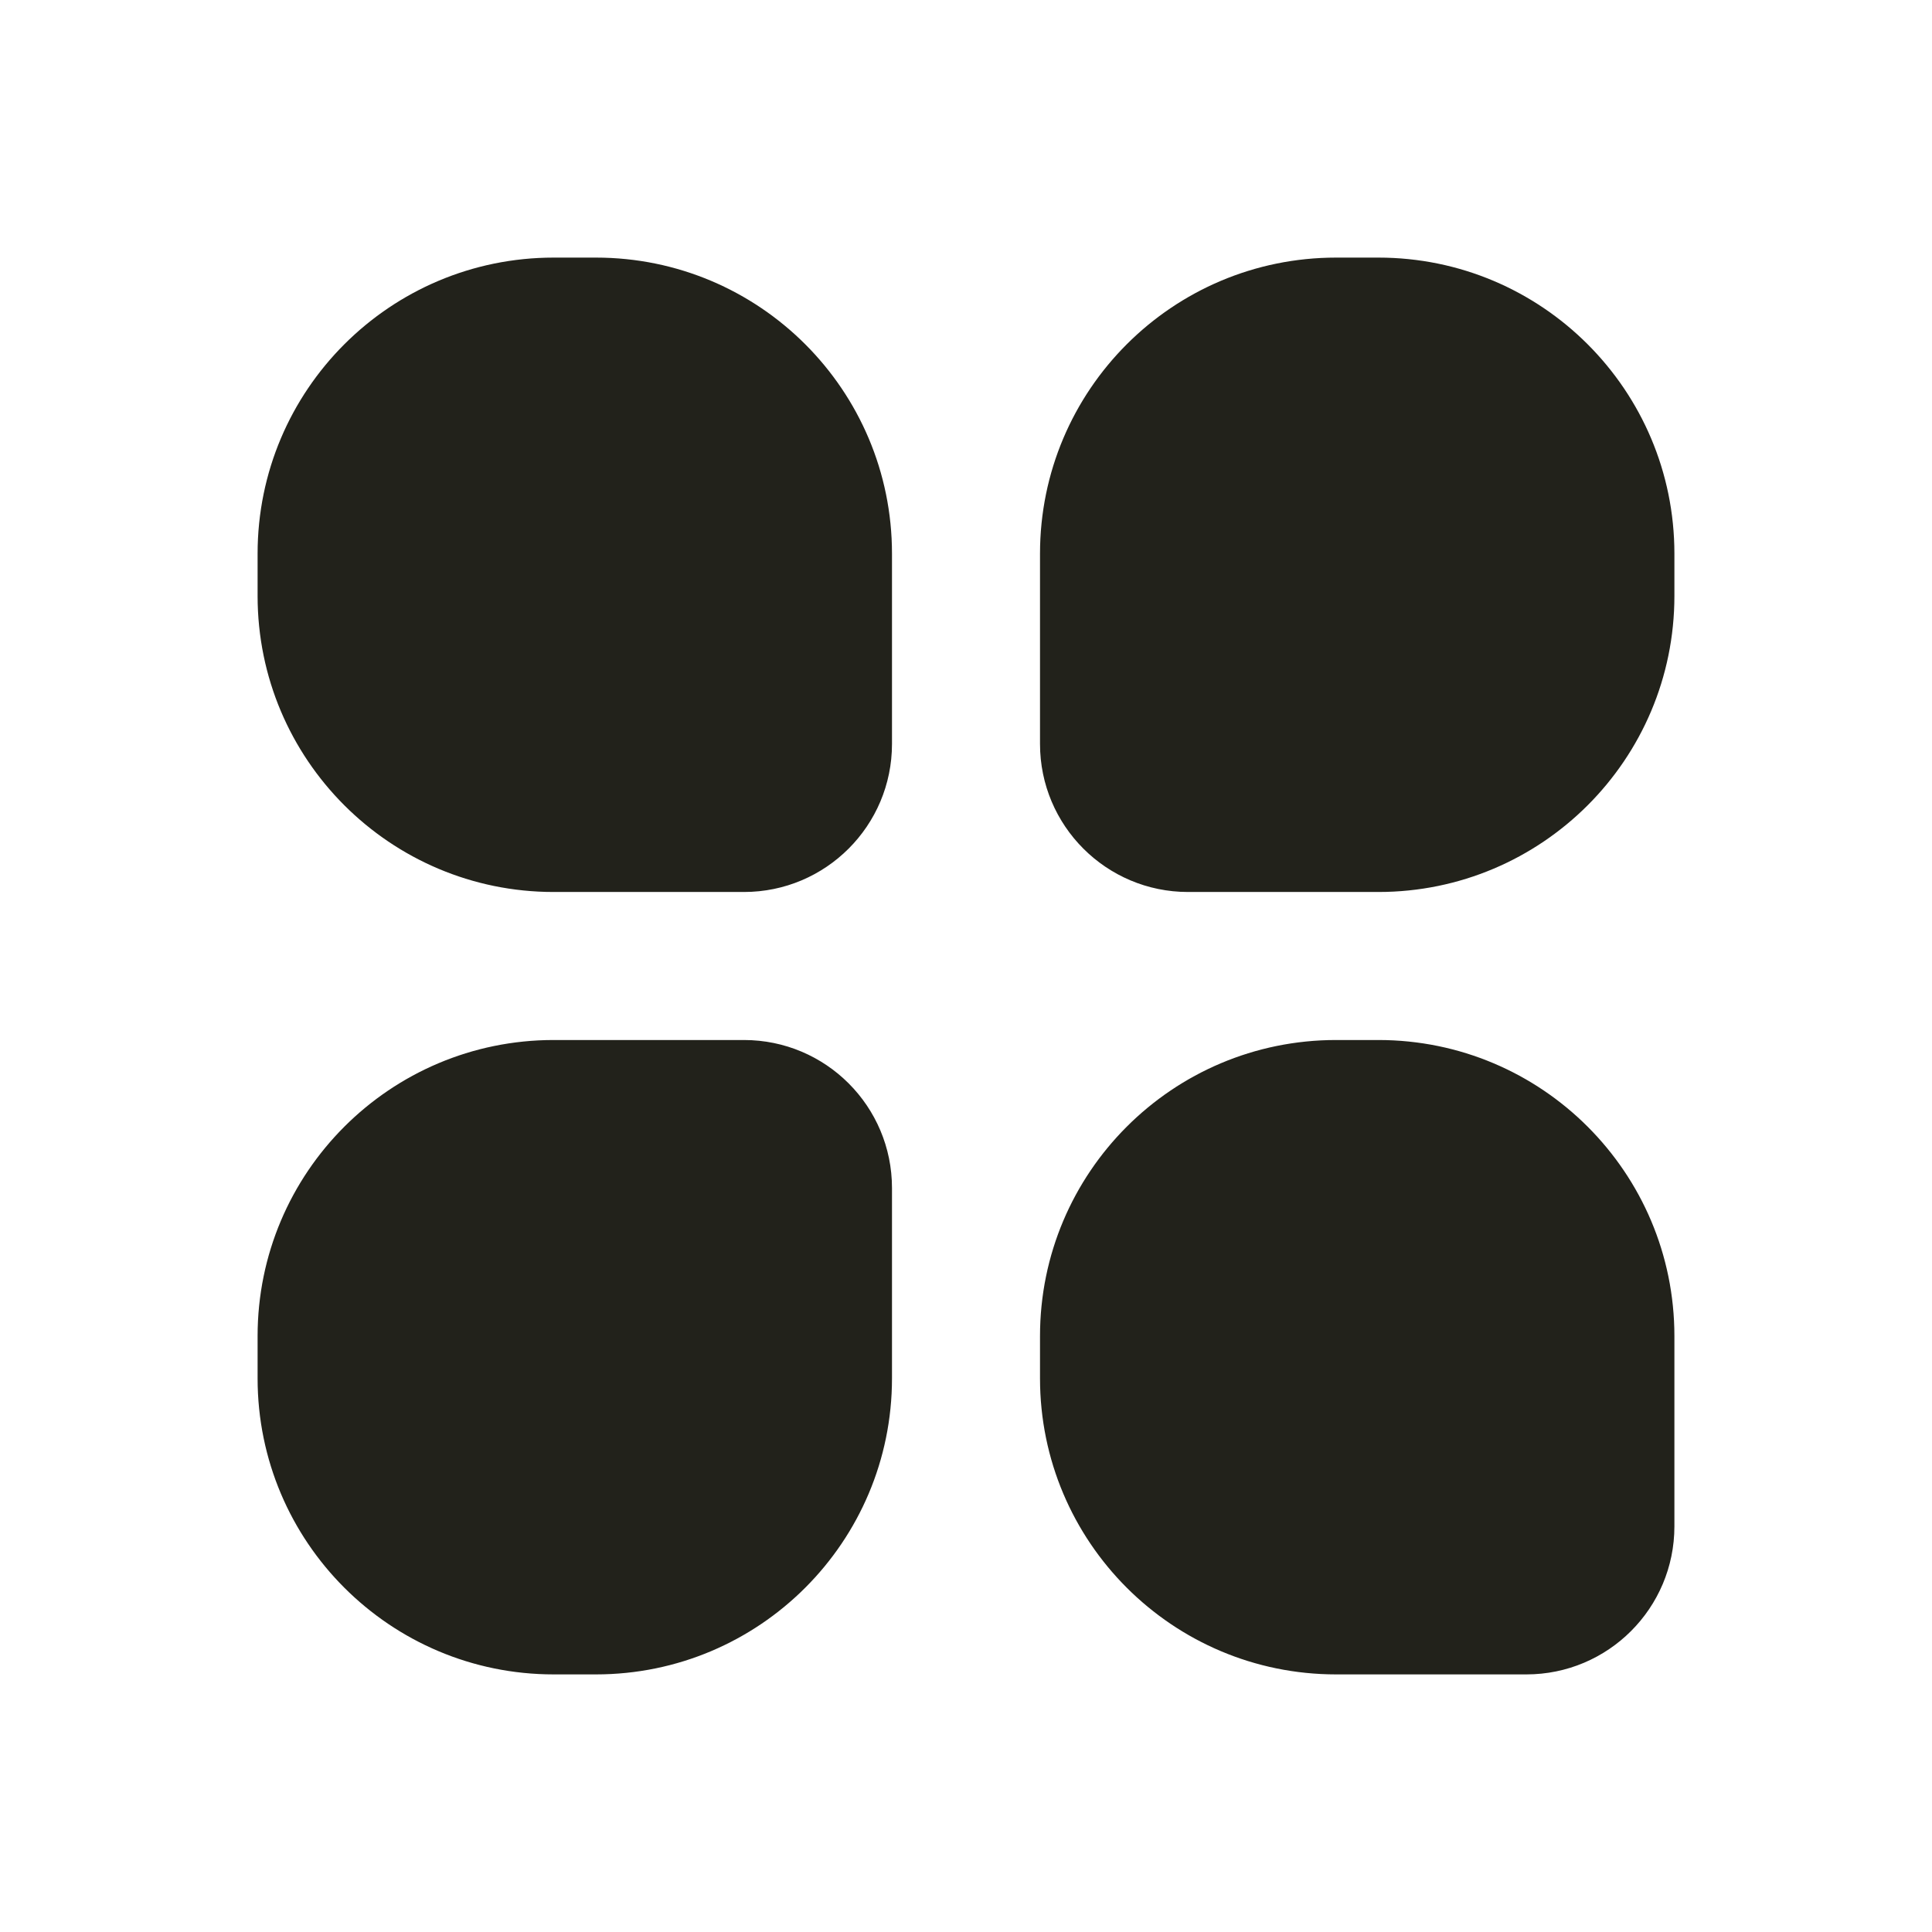 <svg width="120" height="120" viewBox="0 0 120 120" fill="none" xmlns="http://www.w3.org/2000/svg">
<path d="M85.612 64.597C95.767 64.597 104 72.829 104 82.985V94.806C104 99.884 99.884 104 94.806 104L84.299 104L82.985 104C72.83 104 64.597 95.767 64.597 85.612V82.985C64.597 72.829 72.83 64.597 82.985 64.597H85.612ZM55.403 85.612C55.403 95.767 47.17 104 37.015 104H34.388C24.233 104 16 95.767 16 85.612V82.985C16 72.829 24.233 64.597 34.388 64.597H46.209C51.287 64.597 55.403 68.713 55.403 73.791V85.612ZM37.015 16C47.17 16 55.403 24.233 55.403 34.388V46.209C55.403 51.286 51.287 55.403 46.209 55.403H34.388C24.233 55.403 16 47.17 16 37.015V34.388C16 24.233 24.233 16 34.388 16H37.015ZM85.612 16C95.767 16 104 24.233 104 34.388V37.015C104 47.17 95.767 55.403 85.612 55.403H73.791C68.713 55.403 64.597 51.286 64.597 46.209V34.388C64.597 24.233 72.83 16 82.985 16H85.612Z" fill="#22221B"/>
</svg>
